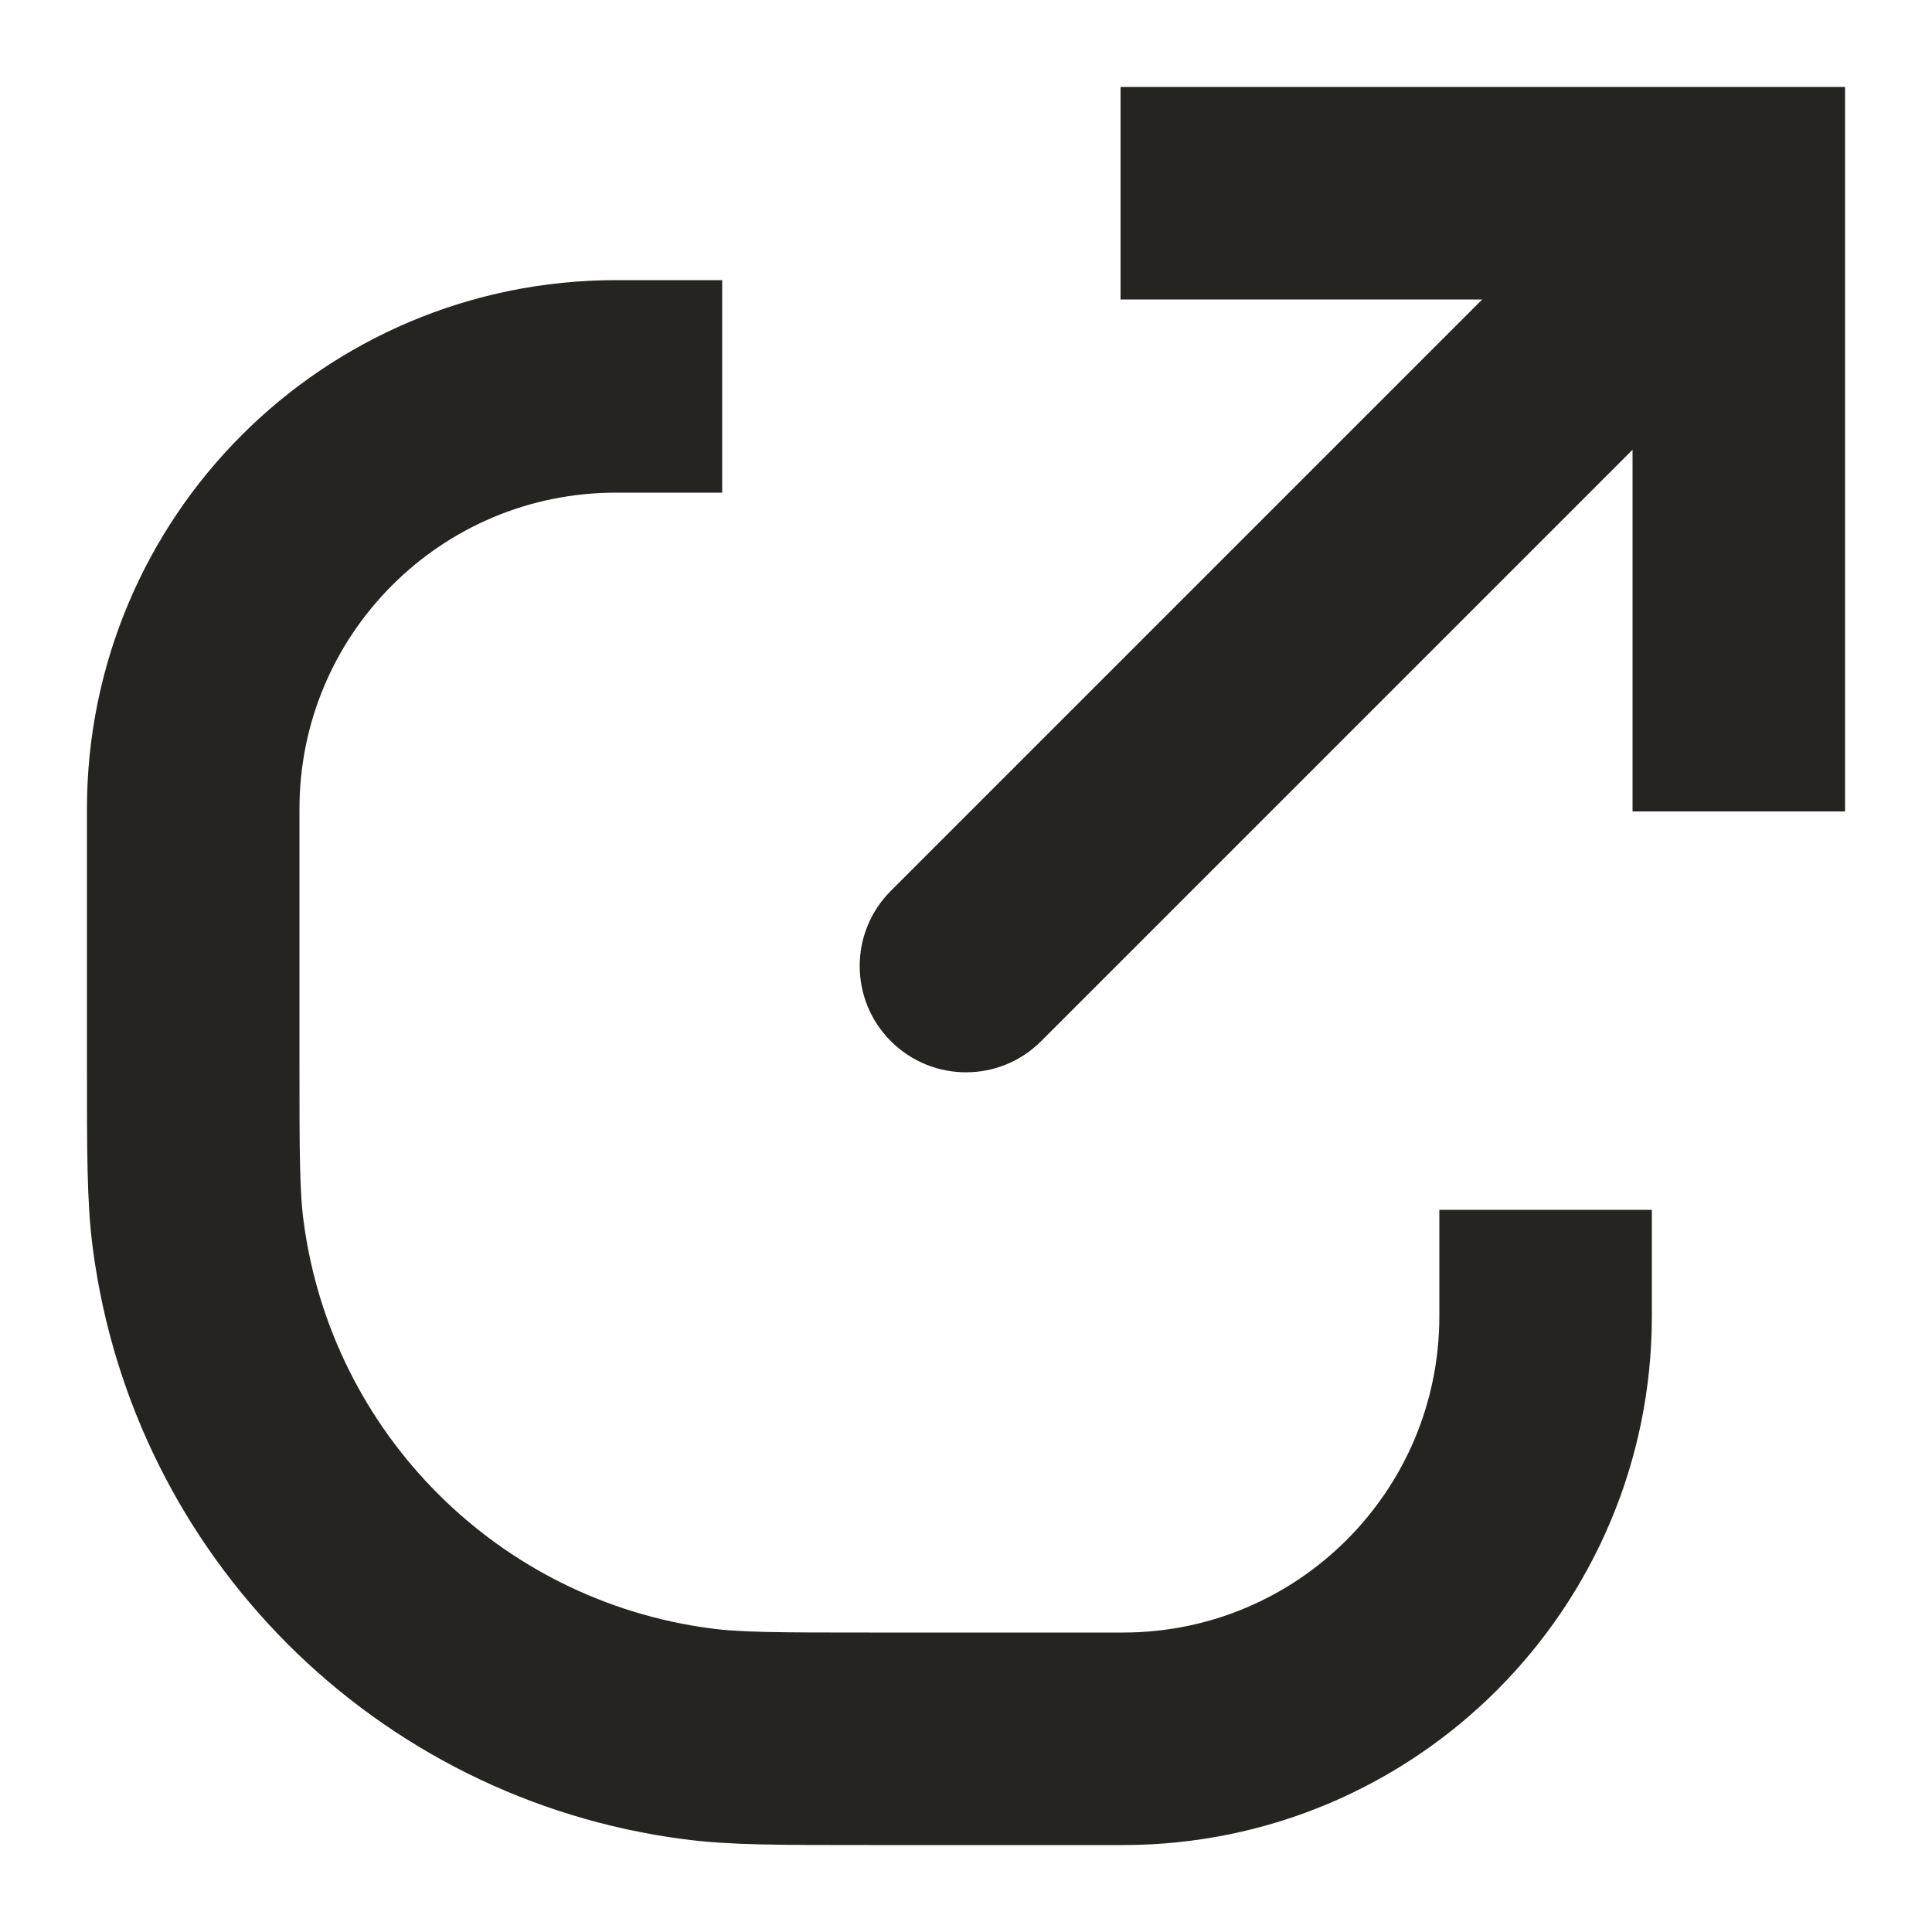 <?xml version="1.0" encoding="UTF-8"?> <svg xmlns="http://www.w3.org/2000/svg" width="10" height="10" viewBox="0 0 10 10" fill="none"> <path d="M9 1L9.55 1L9.55 0.45L9 0.45L9 1ZM4.611 4.611C4.396 4.826 4.396 5.174 4.611 5.389C4.826 5.604 5.174 5.604 5.389 5.389L4.611 4.611ZM5.8 1.55L9 1.55L9 0.45L5.8 0.45L5.8 1.55ZM8.45 1L8.45 4.2L9.55 4.2L9.55 1L8.45 1ZM8.611 0.611L4.611 4.611L5.389 5.389L9.389 1.389L8.611 0.611Z" fill="#262421"></path> <path d="M3.188 2V2C1.979 2 1 2.979 1 4.188L1 5.5C1 5.964 1 6.197 1.026 6.392C1.203 7.738 2.262 8.797 3.608 8.974C3.803 9 4.036 9 4.5 9L5.812 9C7.021 9 8 8.021 8 6.812V6.812" stroke="#262421" stroke-width="1.1" stroke-linecap="square"></path> </svg> 
